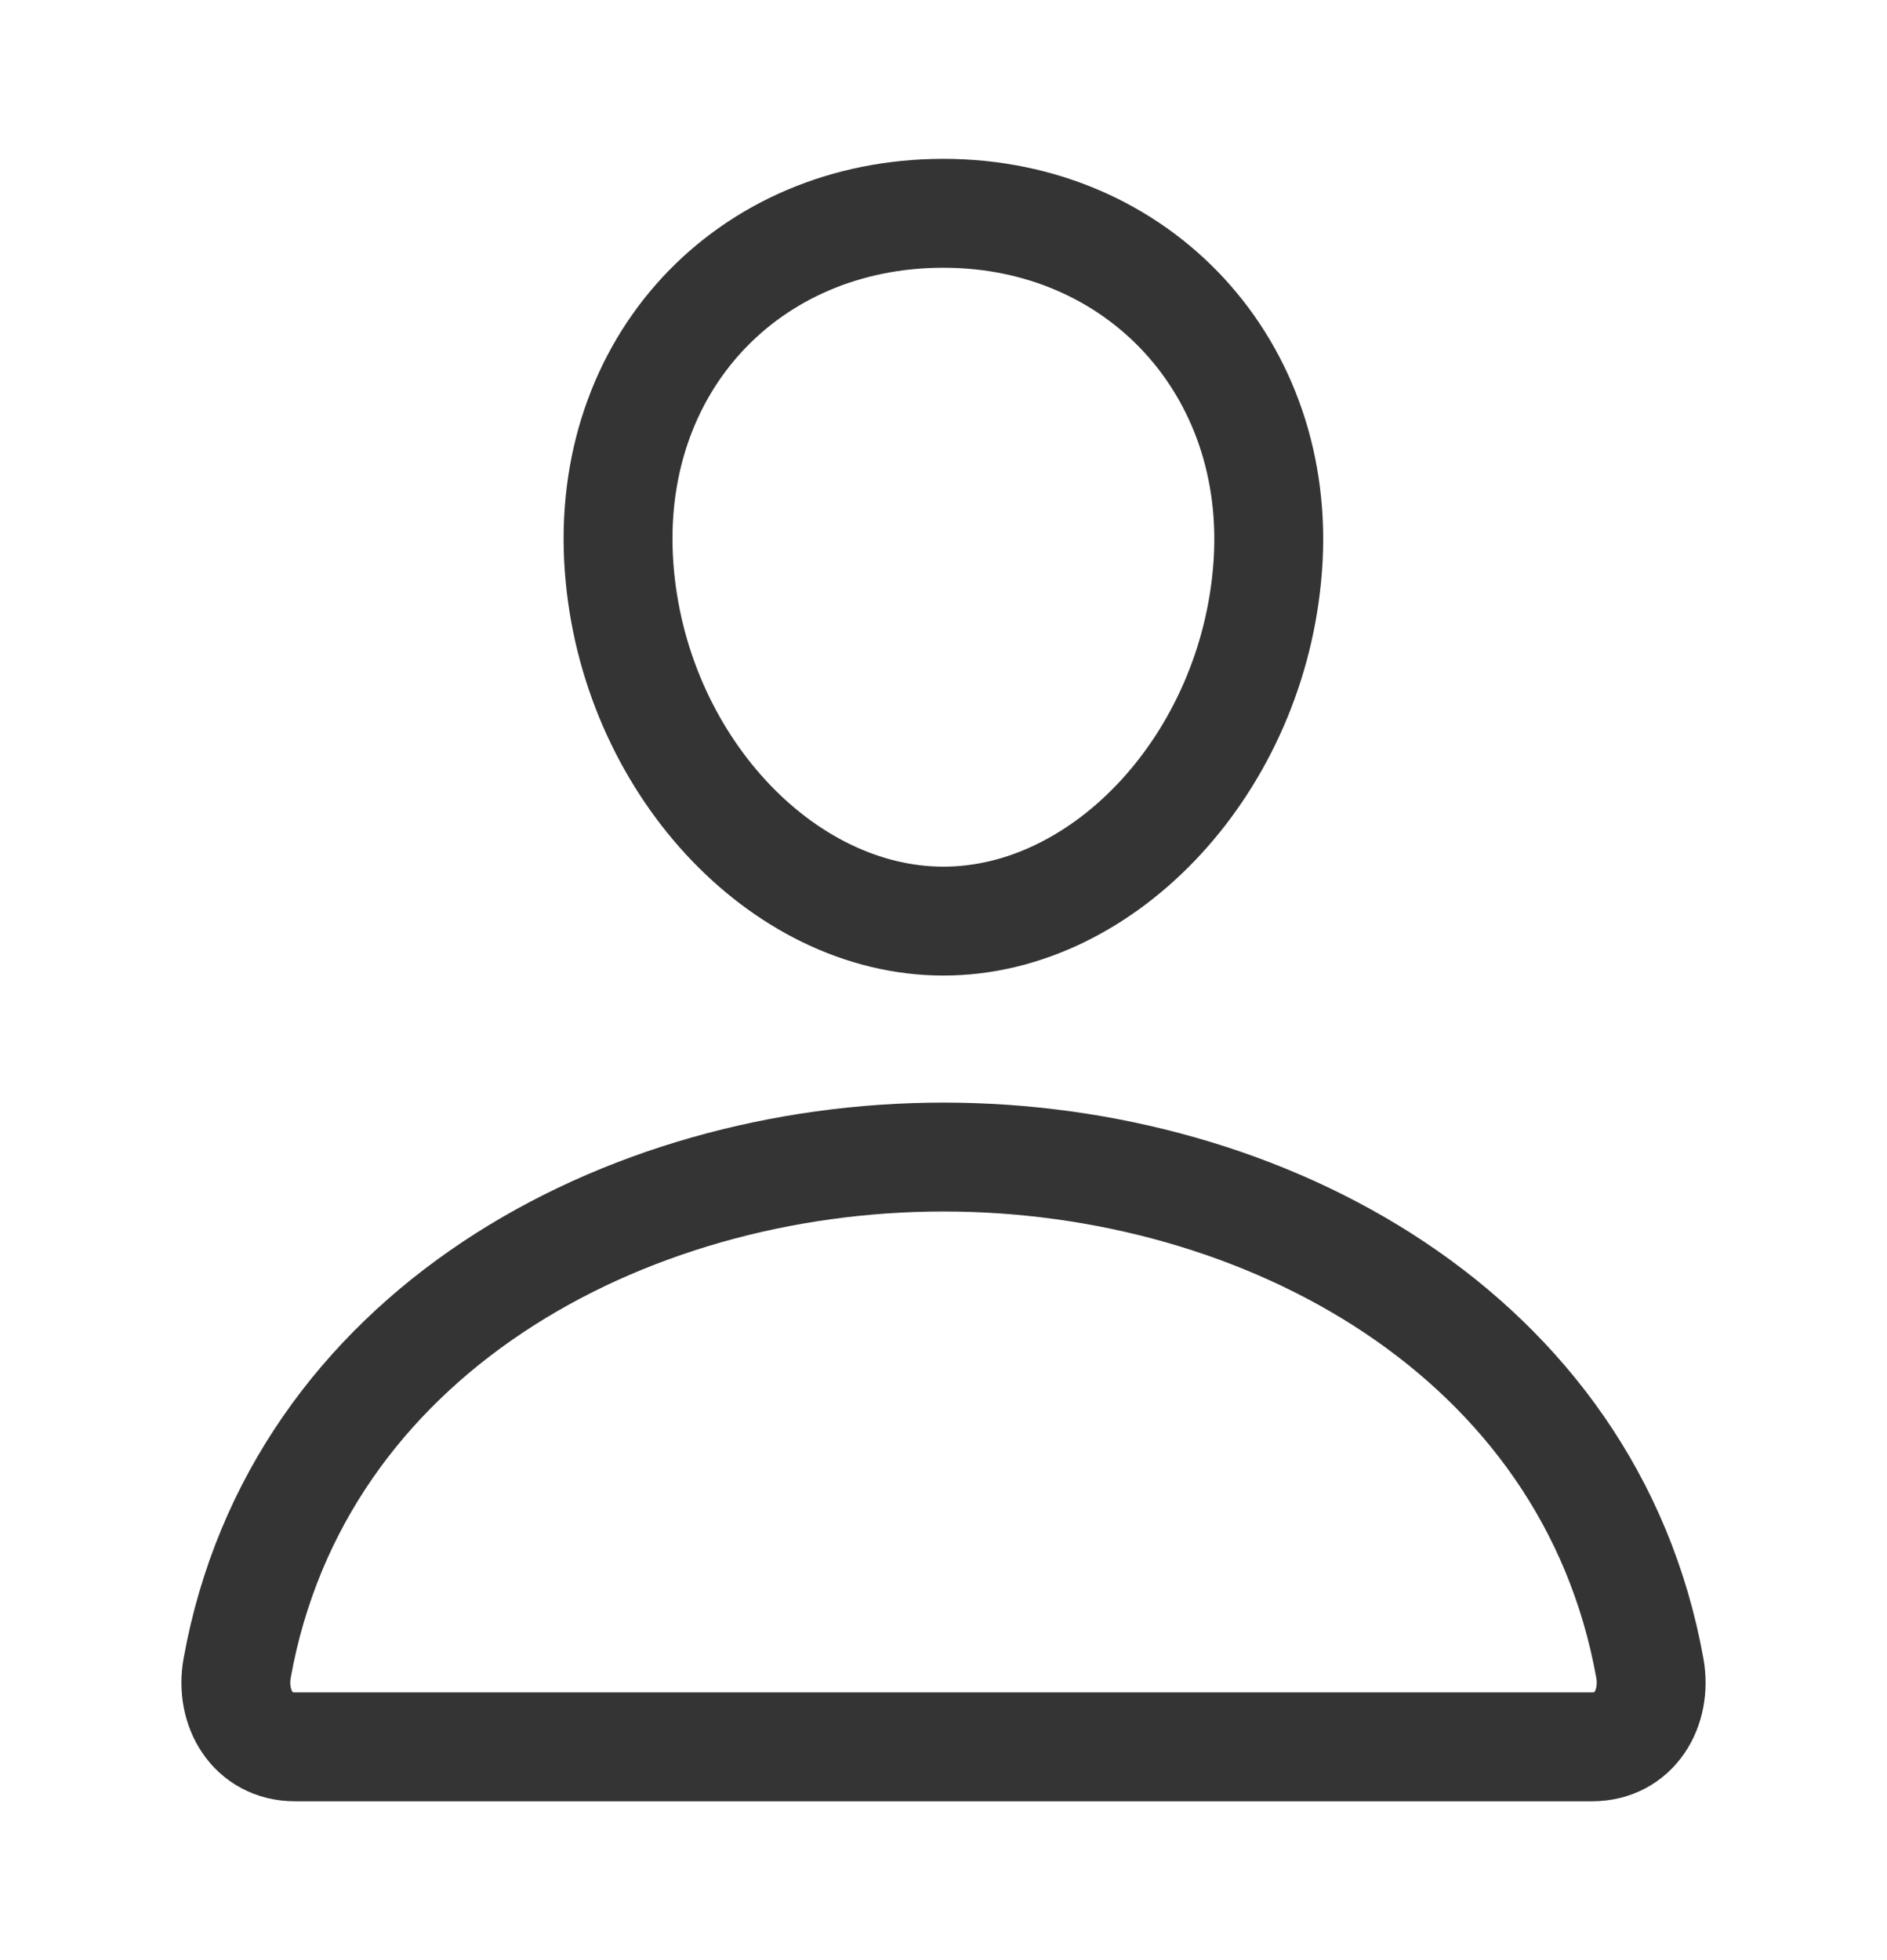<?xml version="1.0" encoding="UTF-8"?> <svg xmlns="http://www.w3.org/2000/svg" width="26" height="27" viewBox="0 0 26 27" fill="none"><path d="M17.467 7.812C17.268 10.497 15.233 12.688 12.999 12.688C10.764 12.688 8.725 10.498 8.53 7.812C8.327 5.02 10.307 2.938 12.999 2.938C15.69 2.938 17.671 5.07 17.467 7.812Z" stroke="#343434" stroke-width="1.5" stroke-linecap="round" stroke-linejoin="round"></path><path d="M13 15.938C8.582 15.938 4.098 18.375 3.268 22.976C3.168 23.53 3.482 24.062 4.063 24.062H21.938C22.519 24.062 22.832 23.53 22.732 22.976C21.902 18.375 17.418 15.938 13 15.938Z" stroke="#343434" stroke-width="1.5" stroke-miterlimit="10"></path></svg> 